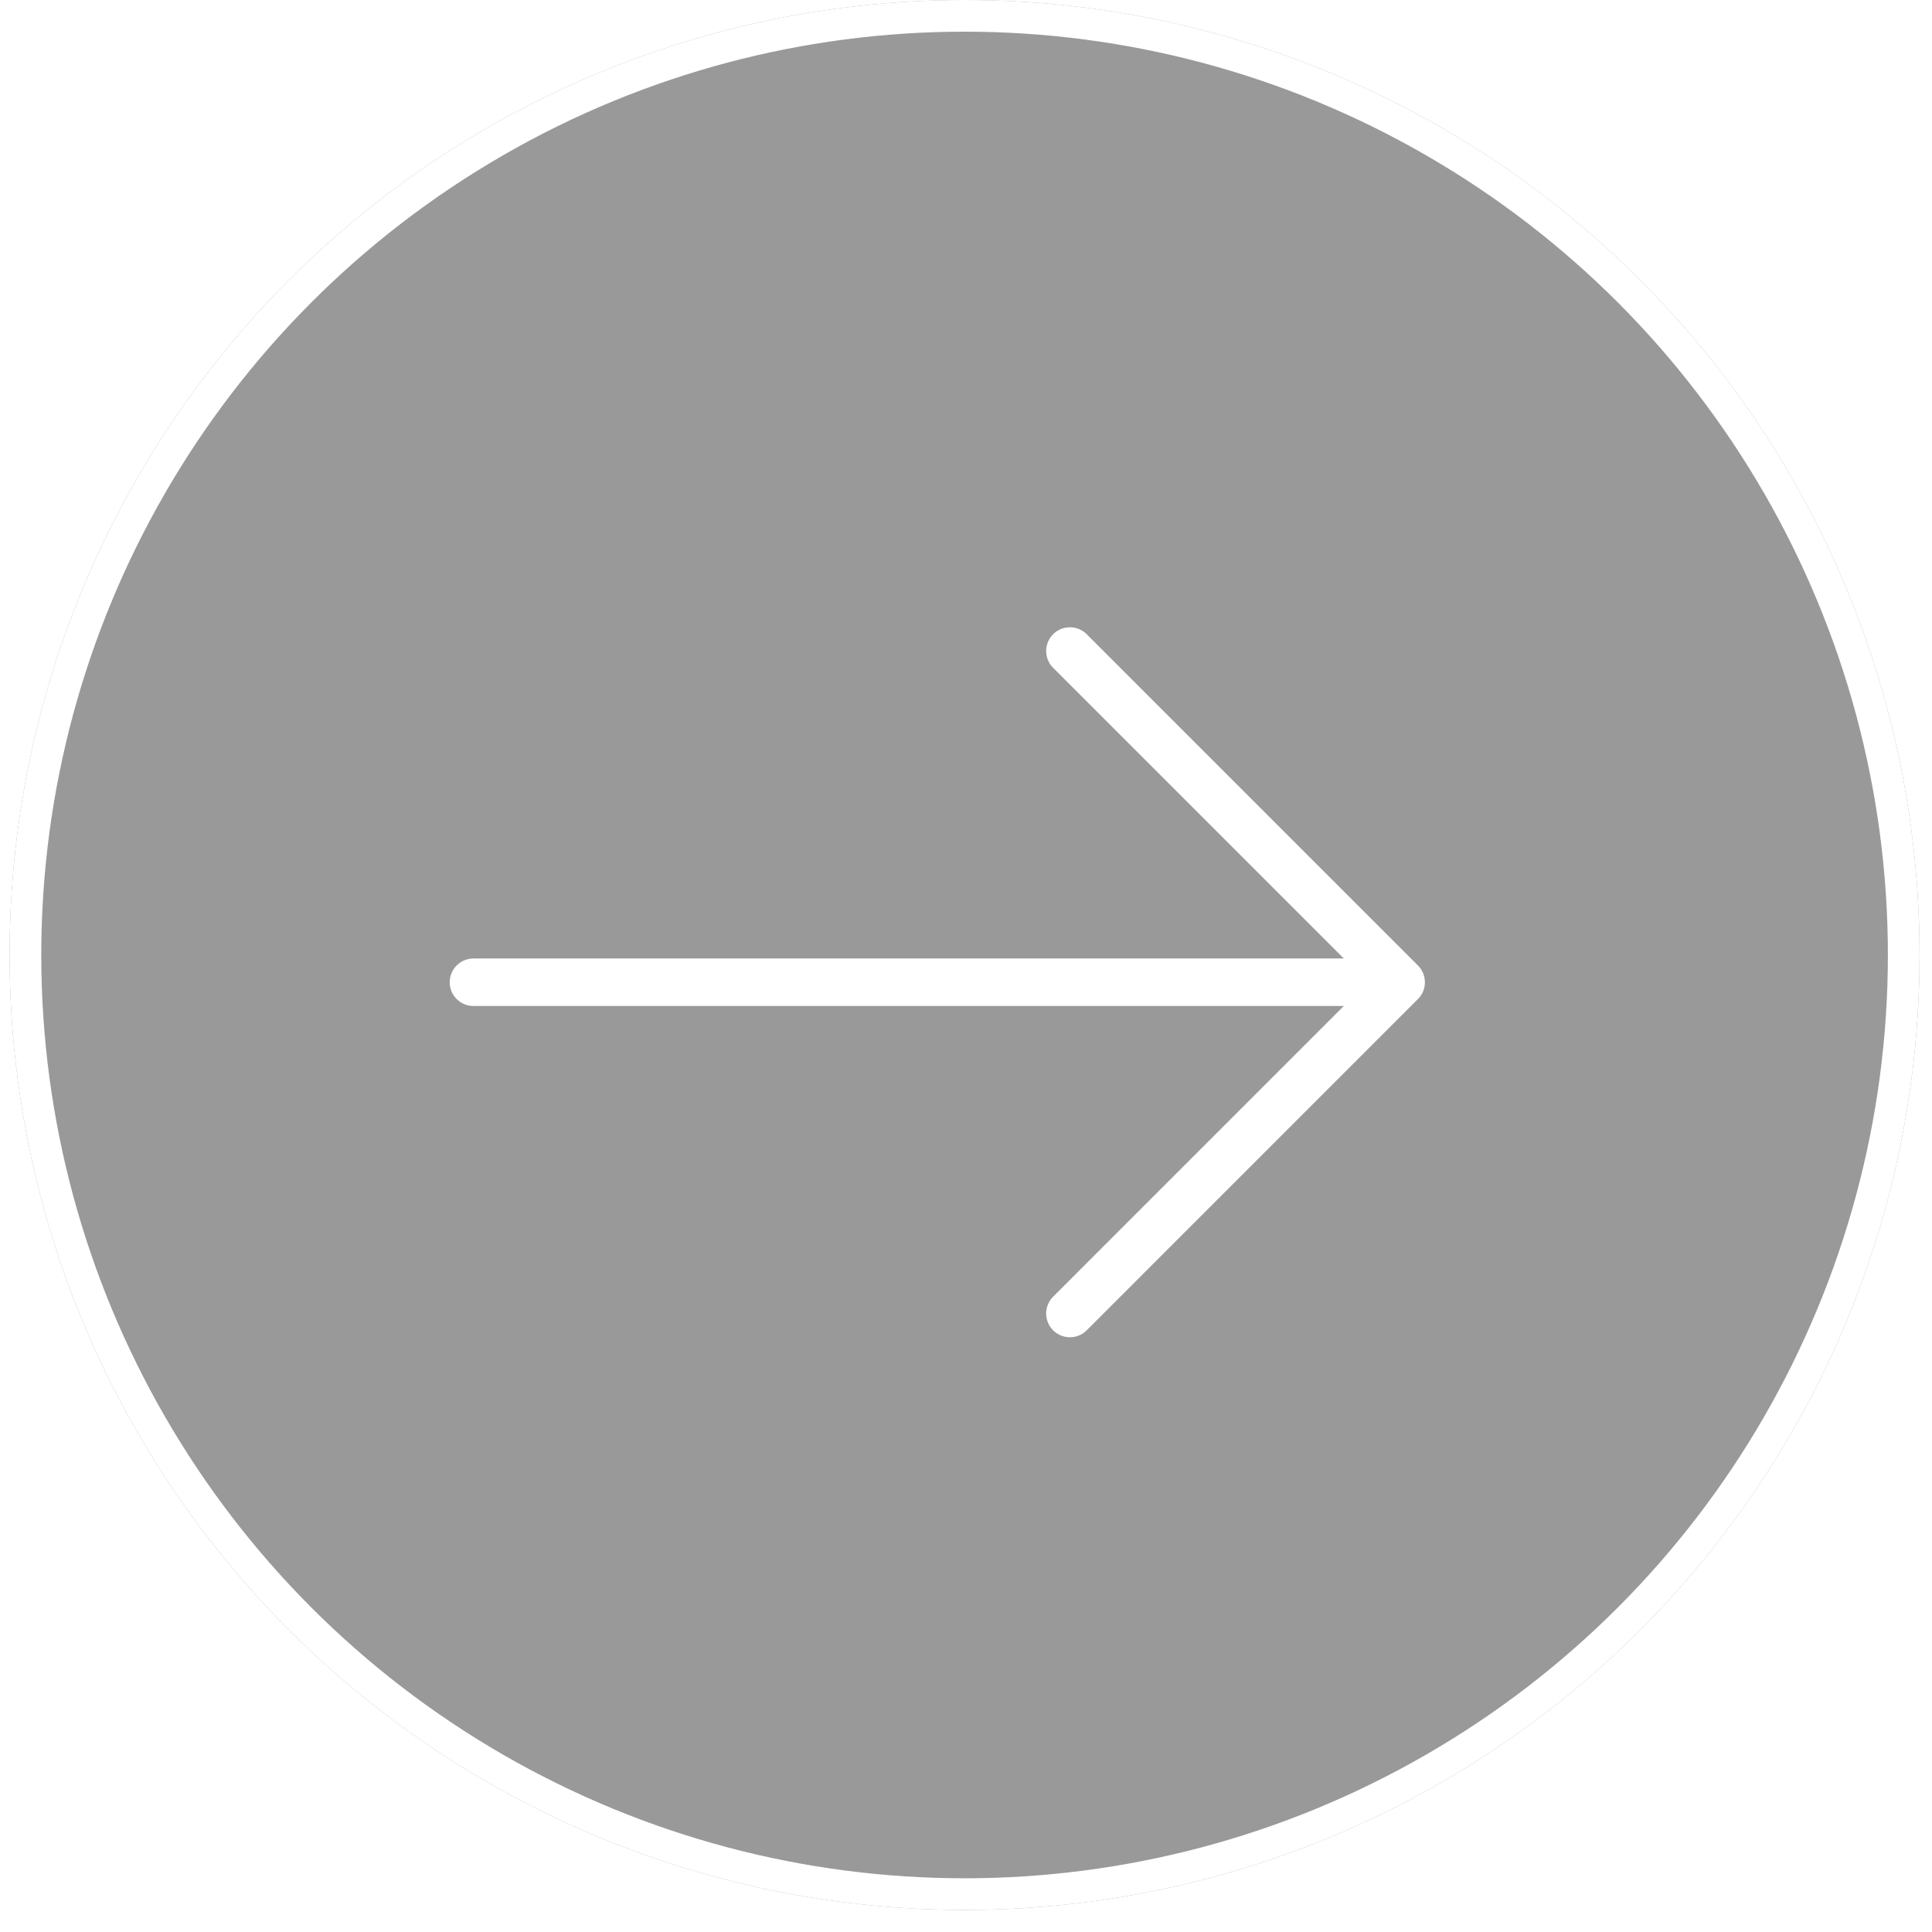 <svg width="61" height="61" viewBox="0 0 61 61" fill="none" xmlns="http://www.w3.org/2000/svg">
<g filter="url(#filter0_b_430_578)">
<circle cx="30.152" cy="30.152" r="30.152" transform="matrix(-1 0 0 1 60.607 0)" fill="black" fill-opacity="0.4"/>
<circle cx="30.152" cy="30.152" r="29.652" transform="matrix(-1 0 0 1 60.607 0)" stroke="white"/>
</g>
<path d="M33.781 20.555L44.239 31.013L33.781 41.472" stroke="white" stroke-width="1.5" stroke-miterlimit="10" stroke-linecap="round" stroke-linejoin="round"/>
<path d="M14.949 31.013H43.946" stroke="white" stroke-width="1.5" stroke-miterlimit="10" stroke-linecap="round" stroke-linejoin="round"/>
<defs>
<filter id="filter0_b_430_578" x="-3.696" y="-4" width="68.304" height="68.304" filterUnits="userSpaceOnUse" color-interpolation-filters="sRGB">
<feFlood flood-opacity="0" result="BackgroundImageFix"/>
<feGaussianBlur in="BackgroundImageFix" stdDeviation="2"/>
<feComposite in2="SourceAlpha" operator="in" result="effect1_backgroundBlur_430_578"/>
<feBlend mode="normal" in="SourceGraphic" in2="effect1_backgroundBlur_430_578" result="shape"/>
</filter>
</defs>
</svg>
